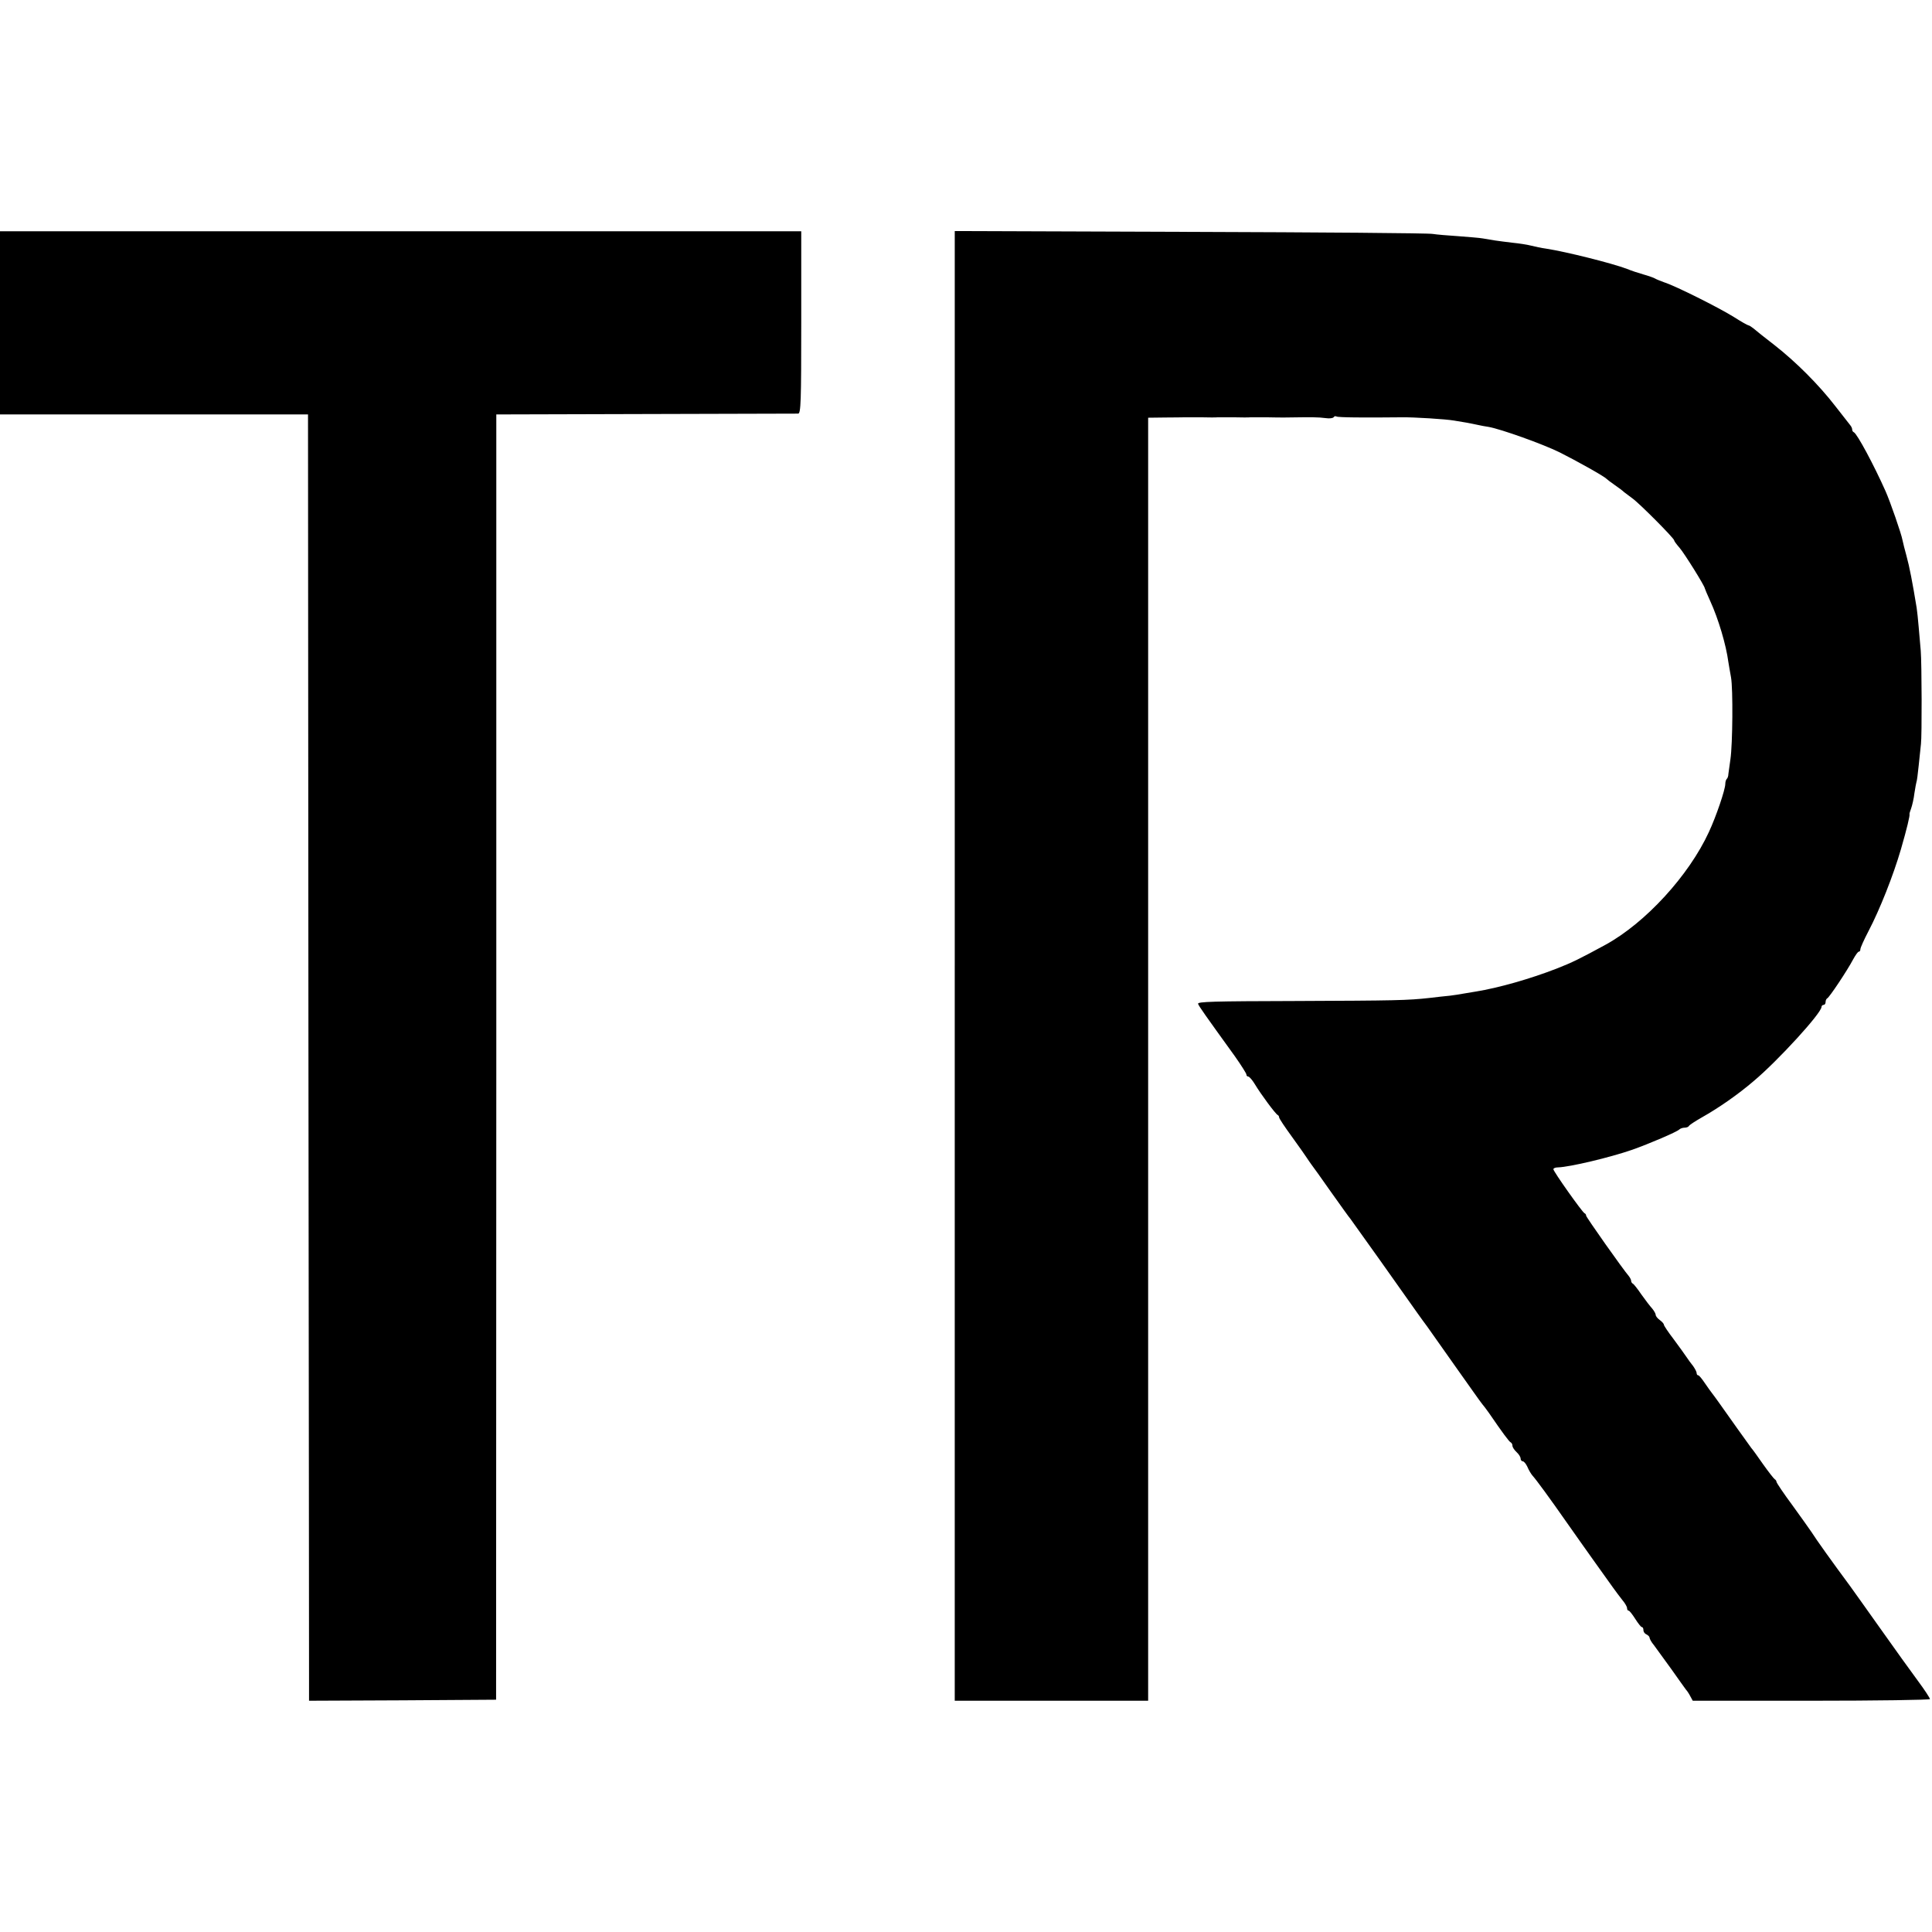 <?xml version="1.0" standalone="no"?>
<!DOCTYPE svg PUBLIC "-//W3C//DTD SVG 20010904//EN"
 "http://www.w3.org/TR/2001/REC-SVG-20010904/DTD/svg10.dtd">
<svg version="1.0" xmlns="http://www.w3.org/2000/svg"
 width="944pt" height="944pt" viewBox="0 0 944 944"
 preserveAspectRatio="xMidYMid meet">
<g transform="translate(0,944) scale(0.1,-0.1)"
fill="#000000" stroke="none">
<path d="M0 7863 l0 -448 752 0 753 0 2 -3040 c2 -1672 3 -3086 3 -3143 l0
-102 457 2 457 3 1 3140 0 3140 730 2 c402 1 737 2 745 2 13 1 15 57 15 446
l0 445 -1957 0 -1958 0 0 -447z"/>
<path d="M4665 4721 l0 -3591 472 0 473 0 0 3134 0 3135 83 1 c45 0 89 1 97 1
8 0 44 0 80 0 36 -1 72 -1 80 0 8 0 44 0 80 0 36 -1 72 -1 80 0 8 0 44 0 80 0
36 -1 74 -1 85 -1 146 2 161 2 203 -3 18 -3 35 0 38 4 3 5 9 7 14 4 8 -5 130
-6 320 -4 57 1 216 -9 255 -16 17 -3 44 -7 60 -10 17 -3 41 -8 55 -11 14 -3
38 -8 54 -10 61 -11 265 -84 346 -124 82 -41 220 -118 230 -130 3 -3 21 -17
40 -30 19 -13 40 -29 46 -35 7 -5 25 -19 40 -30 34 -24 204 -195 204 -205 0
-4 12 -20 26 -36 23 -26 124 -188 124 -199 0 -2 12 -30 26 -61 40 -87 78 -215
89 -299 3 -16 8 -50 13 -75 10 -56 8 -326 -3 -400 -4 -30 -9 -63 -10 -72 0
-10 -4 -21 -8 -24 -4 -4 -7 -15 -7 -24 0 -28 -45 -160 -80 -235 -98 -213 -310
-444 -505 -551 -125 -68 -163 -87 -240 -117 -129 -50 -283 -94 -395 -112 -19
-3 -46 -8 -60 -10 -14 -3 -43 -7 -65 -10 -22 -2 -67 -7 -100 -11 -108 -12
-165 -13 -653 -15 -404 -1 -483 -3 -478 -14 5 -13 31 -50 179 -255 31 -44 57
-85 57 -90 0 -6 4 -10 9 -10 5 0 20 -17 32 -37 30 -50 102 -147 112 -151 4 -2
7 -7 7 -12 0 -5 28 -47 63 -95 34 -47 67 -94 72 -102 6 -9 16 -24 22 -32 7 -9
51 -70 97 -136 47 -66 89 -125 94 -130 8 -10 257 -360 327 -460 17 -24 38 -53
48 -66 9 -13 71 -100 137 -194 66 -93 125 -177 132 -185 7 -8 22 -28 34 -45
63 -92 98 -140 106 -143 4 -2 8 -9 8 -16 0 -7 9 -21 20 -31 11 -10 20 -24 20
-32 0 -7 5 -13 10 -13 6 0 16 -12 23 -27 6 -15 18 -35 25 -43 19 -21 82 -107
168 -230 40 -58 103 -145 138 -195 35 -49 75 -105 88 -123 13 -18 33 -45 45
-60 13 -15 23 -33 23 -39 0 -7 3 -13 8 -13 4 0 18 -18 32 -40 14 -22 28 -40
32 -40 5 0 8 -7 8 -15 0 -9 7 -18 15 -21 8 -4 15 -11 15 -16 0 -5 9 -22 21
-36 11 -15 49 -67 85 -117 35 -49 67 -95 72 -101 5 -5 15 -20 21 -32 l12 -22
579 0 c319 0 580 4 580 8 0 5 -26 45 -58 88 -32 43 -116 160 -186 259 -70 99
-136 191 -146 205 -88 119 -164 225 -190 266 -8 12 -50 71 -92 129 -43 58 -78
110 -78 115 0 4 -4 10 -8 12 -4 2 -30 35 -57 73 -27 39 -53 75 -58 80 -8 10
-118 165 -159 223 -13 18 -28 39 -33 45 -6 7 -21 29 -35 49 -14 21 -28 38 -32
38 -5 0 -8 5 -8 11 0 6 -8 21 -17 34 -10 12 -25 33 -33 45 -8 12 -36 51 -62
86 -27 35 -48 67 -48 71 0 5 -9 15 -20 23 -11 8 -20 19 -20 25 0 6 -8 20 -17
31 -10 11 -34 42 -53 69 -19 28 -38 52 -42 53 -4 2 -8 8 -8 13 0 6 -5 15 -10
22 -31 36 -210 290 -210 297 0 5 -3 10 -8 12 -11 5 -152 204 -152 215 0 5 10
9 23 9 58 2 252 48 362 86 82 29 218 87 230 99 5 5 17 9 26 9 10 0 19 4 21 8
2 5 30 23 63 42 82 46 177 112 254 178 119 100 331 332 331 362 0 5 5 10 10
10 6 0 10 6 10 14 0 8 4 16 8 18 10 4 98 136 127 191 11 20 23 37 27 37 5 0 8
5 8 12 0 7 18 47 40 89 55 105 121 272 158 399 29 100 45 167 42 172 -1 2 3
14 8 28 5 14 13 47 16 74 4 27 9 52 10 55 2 3 7 40 11 81 4 41 9 89 11 105 5
37 4 394 -1 455 -2 25 -7 77 -10 115 -3 39 -8 81 -10 95 -20 122 -35 201 -50
255 -8 28 -16 61 -19 75 -5 30 -61 191 -83 240 -56 126 -139 281 -155 288 -5
2 -8 8 -8 13 0 6 -4 15 -10 22 -5 7 -38 48 -72 92 -81 105 -193 217 -298 299
-47 36 -93 73 -102 81 -10 8 -21 15 -24 15 -4 0 -36 18 -72 41 -72 45 -287
153 -342 170 -19 7 -39 15 -45 19 -5 3 -30 12 -55 19 -25 7 -61 19 -80 27 -74
28 -298 84 -395 99 -22 3 -56 10 -75 15 -19 5 -60 11 -90 14 -30 4 -68 8 -85
11 -16 3 -43 7 -60 10 -16 3 -70 7 -120 11 -49 3 -106 8 -125 11 -19 4 -553 8
-1185 10 l-1150 4 0 -3590z"/>
</g>
</svg>
